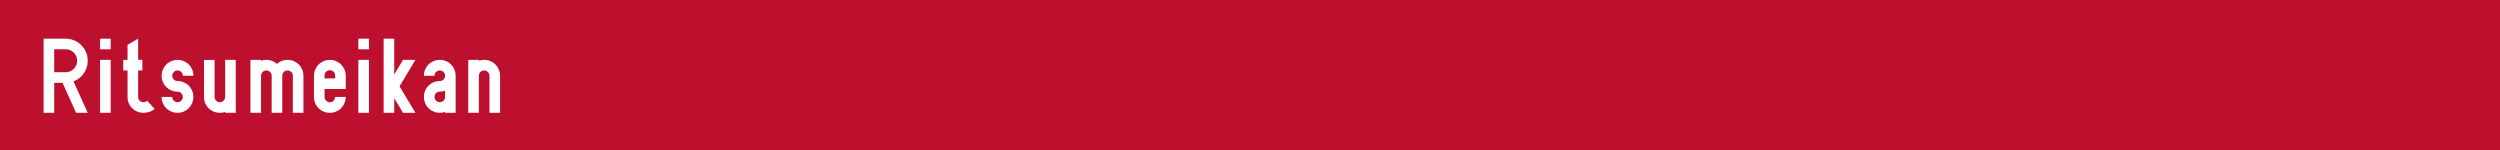 <?xml version="1.0" encoding="UTF-8"?>
<svg id="b" data-name="レイヤー_2" xmlns="http://www.w3.org/2000/svg" viewBox="0 0 1000 60">
  <defs>
    <style>
      .d {
        fill: #bc102e;
      }

      .e {
        fill: #fff;
      }
    </style>
  </defs>
  <g id="c" data-name="レイアウト">
    <rect class="d" width="1000" height="60"/>
    <g>
      <path class="e" d="M35.09,24.3c0,1.86-.53,3.53-1.58,5.04-1.05,1.5-2.42,2.57-4.11,3.22l5.69,12.57h-4.65l-5.43-12h-3.33v12h-4.24V15.47h8.83c1.59,0,3.07.4,4.42,1.18,1.36.79,2.43,1.86,3.22,3.22.79,1.35,1.18,2.83,1.18,4.42ZM26.27,19.71h-4.59v9.18h4.59c1.26,0,2.34-.45,3.24-1.35.9-.9,1.35-1.98,1.35-3.24s-.45-2.34-1.35-3.24c-.9-.9-1.98-1.35-3.24-1.35Z"/>
      <path class="e" d="M40.03,15.47h4.24v4.24h-4.24v-4.24ZM40.03,45.12v-21.18h4.24v21.18h-4.24Z"/>
      <path class="e" d="M57.37,45.12c-1.14,0-2.19-.27-3.16-.81-.97-.54-1.74-1.3-2.33-2.28-.58-.98-.87-2.06-.87-3.25v-10.6h-1.71v-4.24h1.71v-6.01l4.24-2.47v8.47h1.71v4.24h-1.71v10.6c0,.64.22,1.16.65,1.54.43.38.92.57,1.48.57s1.04-.2,1.48-.59l3,3.3c-1.26,1.02-2.75,1.53-4.48,1.53Z"/>
      <path class="e" d="M64.66,38.77h4.24c0,.58.21,1.07.63,1.49s.92.62,1.49.62,1.07-.21,1.49-.63c.42-.42.62-.92.62-1.48s-.21-1.09-.63-1.5c-.42-.42-.92-.62-1.48-.62-1.15,0-2.21-.28-3.18-.83-.97-.55-1.75-1.32-2.32-2.29-.57-.98-.86-2.05-.86-3.22,0-.86.16-1.68.49-2.47.33-.78.78-1.46,1.34-2.03.56-.57,1.24-1.02,2.03-1.36.79-.34,1.62-.51,2.5-.51s1.67.16,2.45.49c.78.33,1.46.77,2.03,1.34.57.56,1.02,1.24,1.36,2.03.34.79.51,1.62.51,2.5h-4.24c0-.59-.21-1.09-.63-1.5-.42-.42-.92-.62-1.48-.62s-1.08.21-1.5.63c-.42.42-.63.92-.63,1.49s.21,1.07.63,1.49.92.62,1.49.62c.85,0,1.67.16,2.45.49.78.33,1.46.77,2.03,1.34.57.56,1.02,1.24,1.36,2.03.34.79.51,1.62.51,2.5s-.17,1.67-.49,2.45c-.33.78-.78,1.46-1.34,2.03-.56.57-1.23,1.02-2.02,1.36-.79.34-1.62.51-2.5.51-1.15,0-2.21-.28-3.18-.83-.97-.55-1.75-1.32-2.32-2.29-.57-.98-.86-2.05-.86-3.22Z"/>
      <path class="e" d="M87.95,40.89c.58,0,1.07-.21,1.49-.63.42-.42.62-.92.62-1.48v-14.83h4.24v21.18h-4.24v-.34c-.75.23-1.45.34-2.11.34-1.15,0-2.21-.28-3.18-.83-.97-.55-1.75-1.32-2.32-2.29-.57-.98-.86-2.05-.86-3.22v-14.83h4.24v14.83c0,.58.21,1.07.63,1.49.42.42.92.62,1.49.62Z"/>
      <path class="e" d="M106.53,28.18c-.58,0-1.07.21-1.49.63-.42.42-.62.92-.62,1.49v14.82h-4.24v-21.18h4.24v.34c.75-.23,1.45-.34,2.11-.34,1.61,0,3.02.54,4.24,1.61,1.22-1.07,2.63-1.61,4.24-1.61.86,0,1.68.16,2.47.49.78.33,1.46.77,2.03,1.34.57.56,1.02,1.24,1.36,2.03.34.79.51,1.62.51,2.5v14.82h-4.24v-14.82c0-.59-.21-1.09-.63-1.5-.42-.42-.92-.62-1.49-.62s-1.07.21-1.49.63c-.42.42-.62.92-.62,1.49v14.82h-4.24v-14.82c0-.59-.21-1.09-.63-1.5-.42-.42-.92-.62-1.49-.62Z"/>
      <path class="e" d="M131.94,40.89c.58,0,1.07-.21,1.49-.63.42-.42.62-.92.62-1.48h4.24c0,.85-.17,1.67-.49,2.45-.33.78-.78,1.46-1.34,2.03-.56.57-1.24,1.02-2.02,1.36-.79.34-1.62.51-2.5.51-1.15,0-2.21-.28-3.18-.83-.97-.55-1.75-1.32-2.32-2.29-.57-.98-.86-2.05-.86-3.22v-8.47c0-.86.17-1.68.5-2.47.33-.78.77-1.46,1.34-2.03.56-.57,1.24-1.02,2.03-1.36.79-.34,1.62-.51,2.5-.51s1.67.16,2.45.49c.78.33,1.46.77,2.03,1.34s1.02,1.24,1.36,2.03c.34.79.51,1.62.51,2.5v5.29h-8.47v3.19c0,.58.21,1.07.63,1.49.42.42.92.62,1.49.62ZM133.48,28.74c-.38-.43-.9-.65-1.54-.65s-1.16.22-1.54.65c-.39.43-.58.92-.58,1.48v1.14h4.24v-1.14c0-.55-.19-1.05-.57-1.48Z"/>
      <path class="e" d="M143.35,15.47h4.24v4.24h-4.24v-4.24ZM143.35,45.12v-21.18h4.24v21.18h-4.24Z"/>
      <path class="e" d="M153.45,45.12V15.47h4.24v14.32l3.52-5.85h4.96l-6.36,10.6,6.36,10.58h-4.96l-3.52-5.85v5.85h-4.24Z"/>
      <path class="e" d="M175.91,23.94c1.16,0,2.22.28,3.19.84.97.56,1.74,1.33,2.31,2.31s.85,2.05.85,3.21v8.46h0v6.36h-4.24v-.35c-.67.24-1.37.35-2.11.35-.86,0-1.69-.17-2.47-.49-.79-.33-1.46-.78-2.03-1.34-.57-.57-1.02-1.24-1.35-2.03-.33-.79-.5-1.61-.5-2.48,0-1.16.28-2.22.84-3.2s1.33-1.75,2.31-2.31c.98-.57,2.05-.85,3.21-.85.6,0,1.1-.21,1.51-.62.4-.42.6-.91.6-1.49s-.21-1.11-.62-1.51c-.42-.41-.91-.61-1.49-.61s-1.11.21-1.51.62c-.41.42-.61.92-.61,1.5h-4.24c0-1.16.28-2.22.84-3.2s1.33-1.75,2.31-2.31c.98-.57,2.05-.85,3.21-.85ZM178.03,38.77v-2.47c-.75.23-1.45.34-2.11.34-.6,0-1.11.21-1.51.62-.41.42-.61.92-.61,1.5s.21,1.1.62,1.51c.42.4.92.6,1.5.6s1.07-.2,1.49-.6c.42-.4.62-.91.62-1.51Z"/>
      <path class="e" d="M193.66,28.18c-.58,0-1.07.21-1.49.63-.42.42-.62.92-.62,1.49v14.82h-4.24v-21.18h4.24v.34c.75-.23,1.45-.34,2.11-.34.86,0,1.68.16,2.47.49.78.33,1.46.77,2.03,1.34.57.56,1.02,1.24,1.36,2.03.34.79.51,1.62.51,2.5v14.82h-4.24v-14.82c0-.59-.21-1.09-.63-1.5-.42-.42-.92-.62-1.49-.62Z"/>
    </g>
  </g>
</svg>